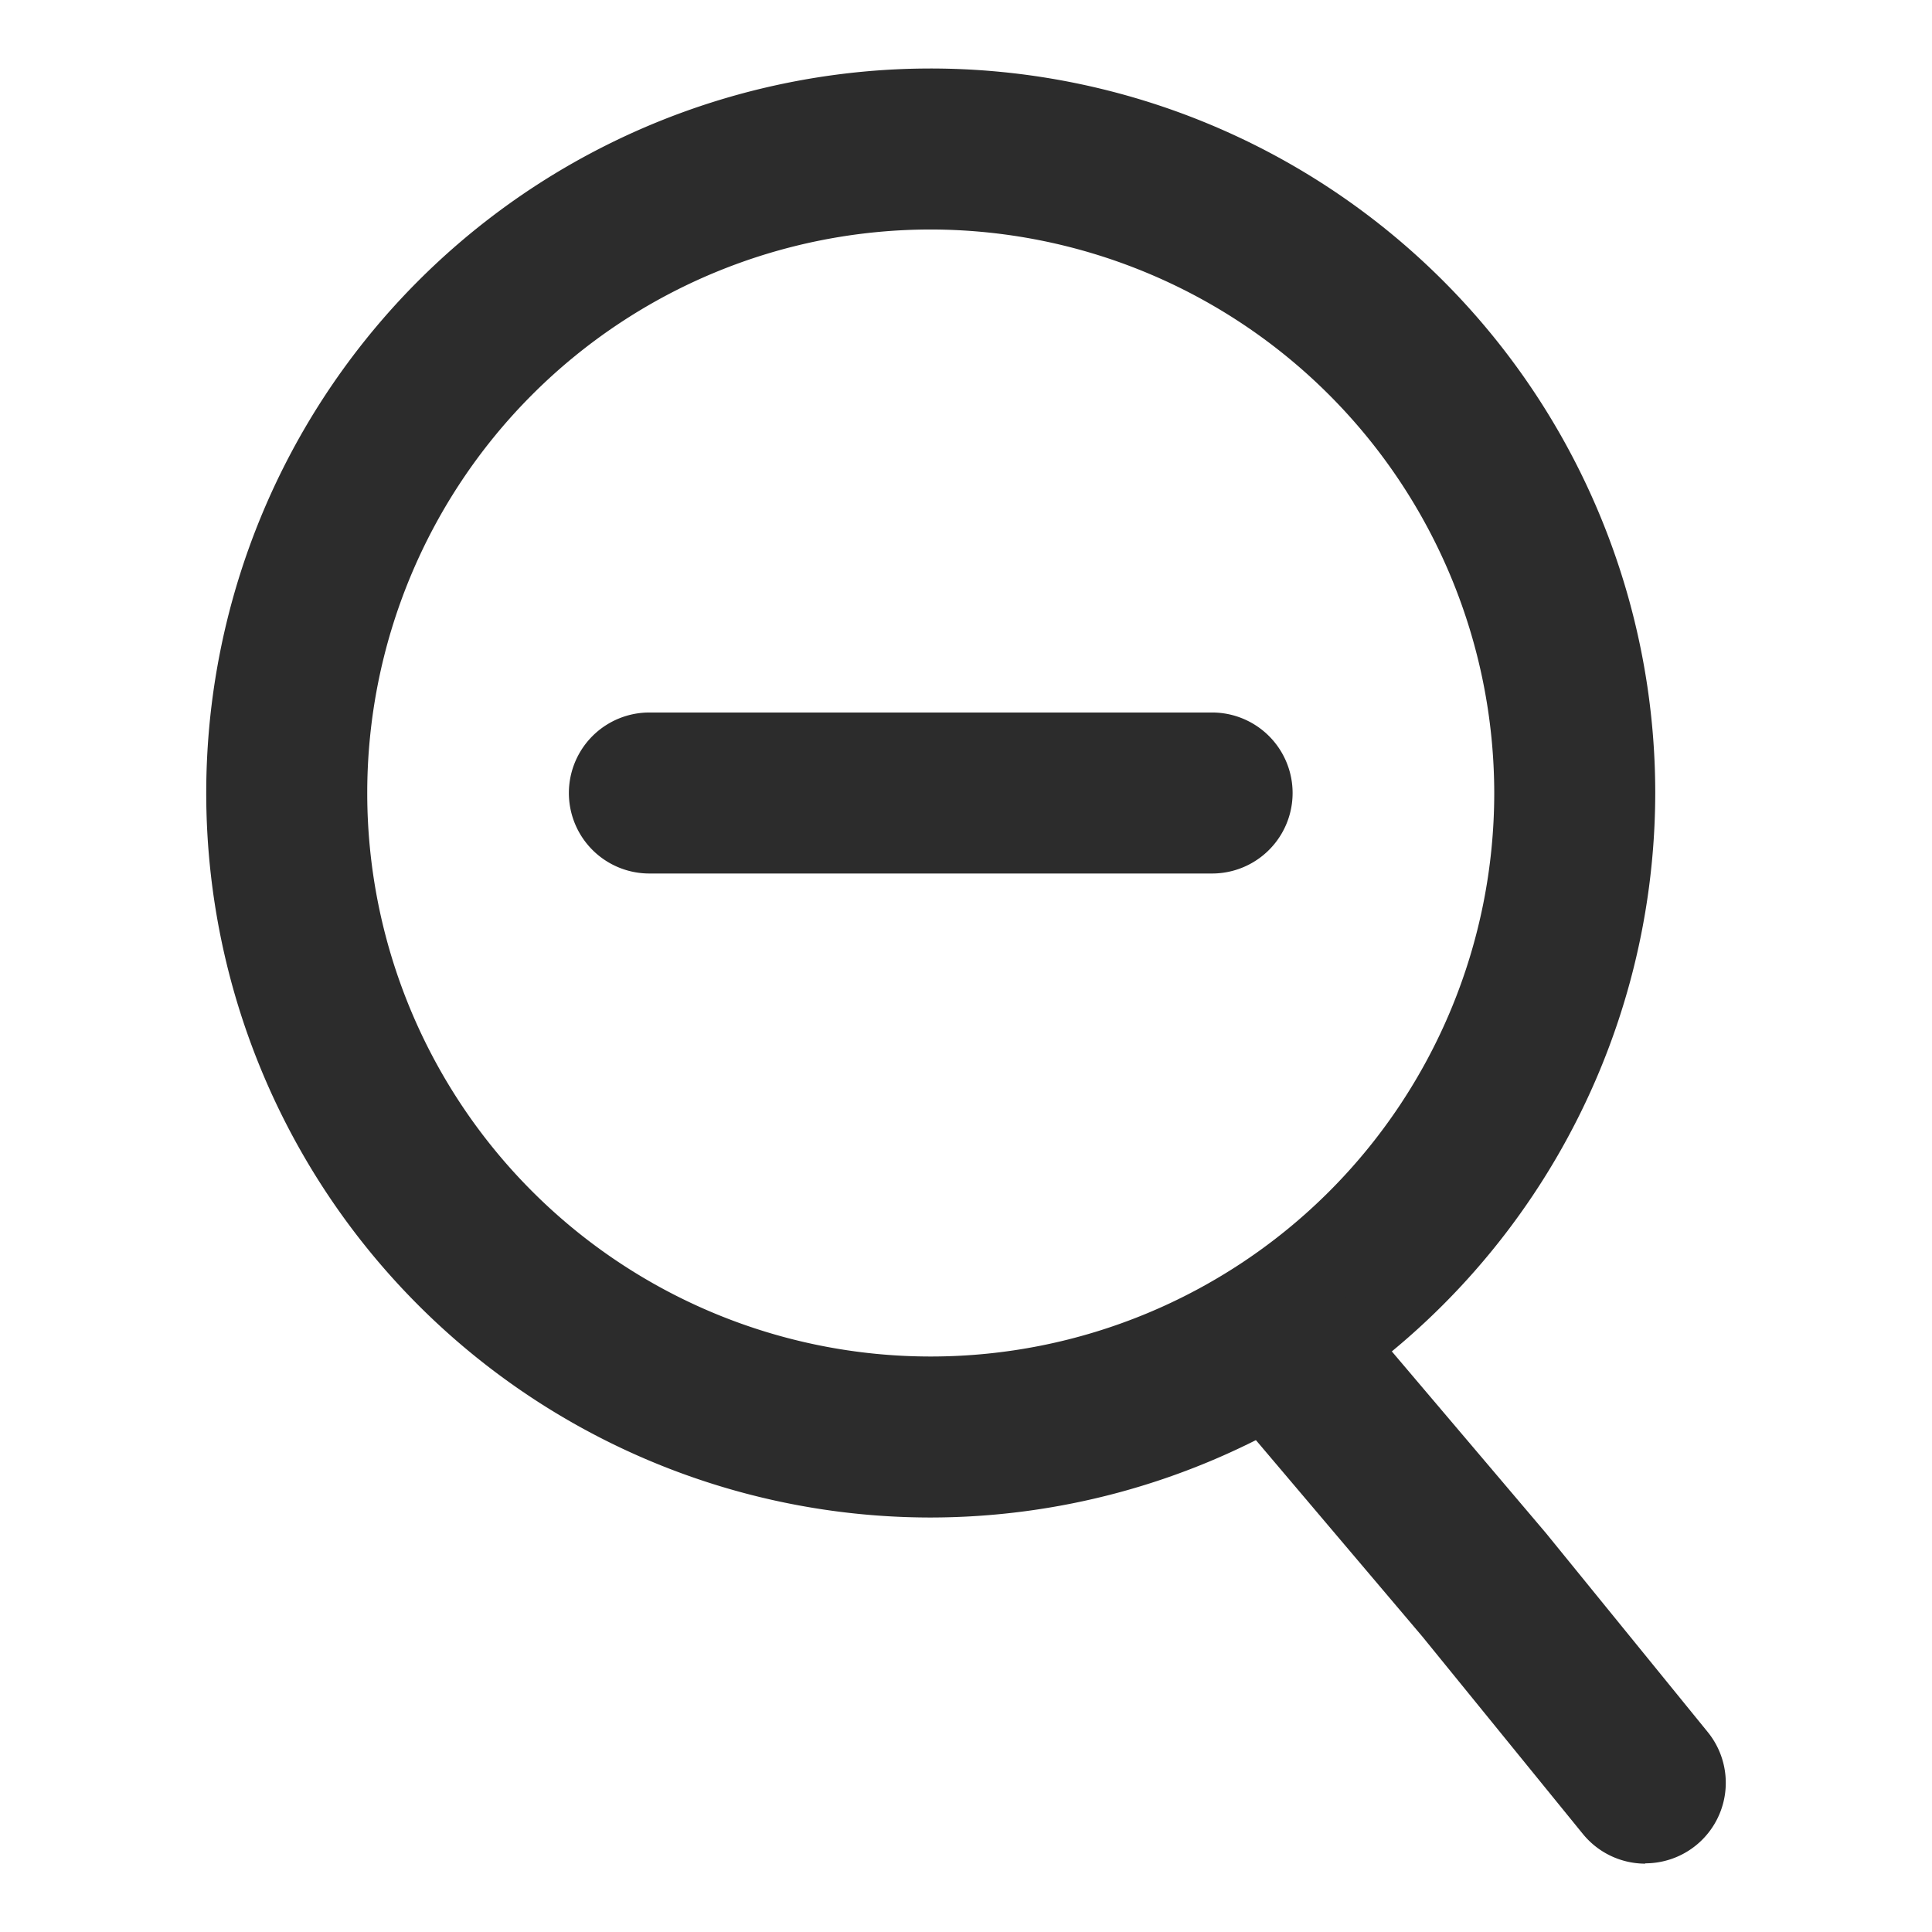 <?xml version="1.0" standalone="no"?><!DOCTYPE svg PUBLIC "-//W3C//DTD SVG 1.1//EN" "http://www.w3.org/Graphics/SVG/1.1/DTD/svg11.dtd"><svg class="icon" width="200px" height="200.00px" viewBox="0 0 1024 1024" version="1.1" xmlns="http://www.w3.org/2000/svg"><path fill="#2c2c2c" d="M493.312 804.309a384 384 0 1 1 384-384 384.427 384.427 0 0 1-384 384z m0-682.667a298.667 298.667 0 1 0 298.667 298.667 299.008 299.008 0 0 0-298.667-298.667z"  /><path fill="#2c2c2c" d="M872.064 987.776a42.667 42.667 0 0 1-33.109-15.744l-85.077-104.619-108.459-128a42.667 42.667 0 0 1 65.067-55.211l109.013 128.512 85.632 105.301a42.667 42.667 0 0 1-33.067 69.589z"  /><path fill="#2c2c2c" d="M642.645 462.976h-298.667a42.667 42.667 0 0 1 0-85.333h298.667a42.667 42.667 0 0 1 0 85.333z"  /></svg>